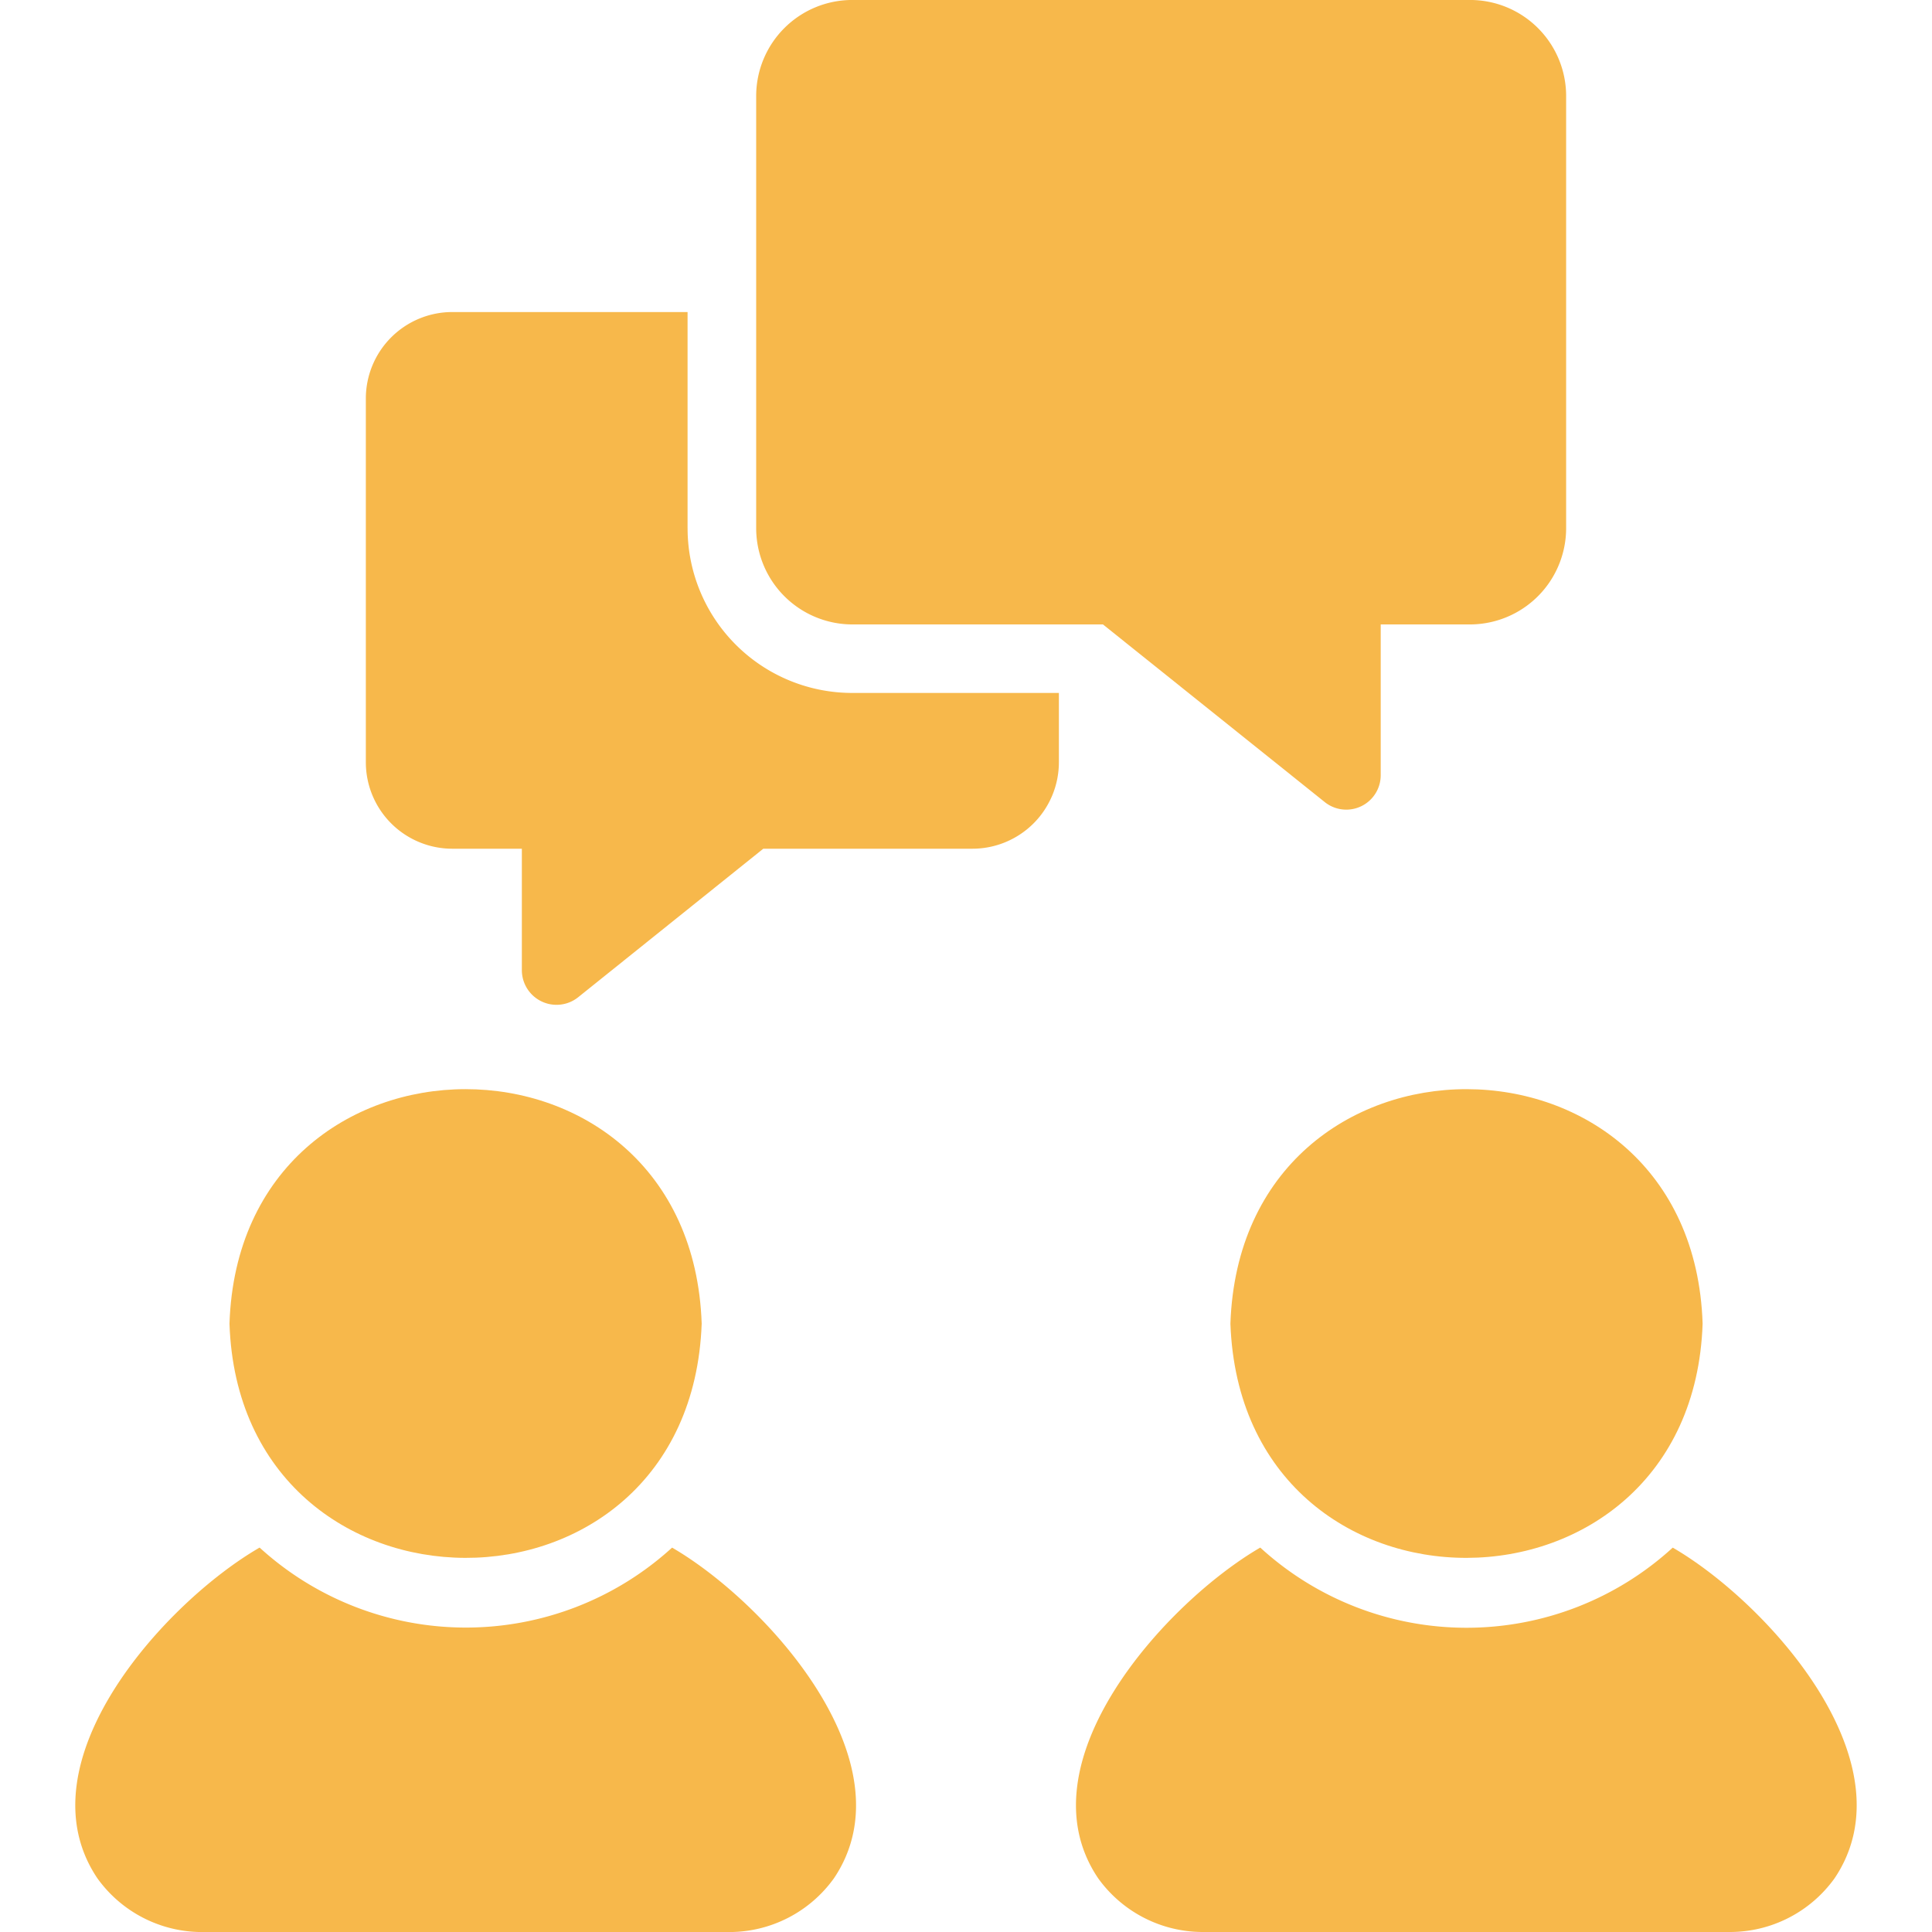 <svg xmlns="http://www.w3.org/2000/svg" xmlns:xlink="http://www.w3.org/1999/xlink" width="78" height="78" viewBox="0 0 78 78">
  <defs>
    <clipPath id="clip-path">
      <rect id="Rectangle_20380" data-name="Rectangle 20380" width="78" height="78" rx="5" transform="translate(1426 1094)" fill="#f7b84b"/>
    </clipPath>
  </defs>
  <g id="Mask_Group_431" data-name="Mask Group 431" transform="translate(-1426 -1094)" clip-path="url(#clip-path)">
    <g id="conversation" transform="translate(1420.429 1088.428)">
      <path id="Path_37036" data-name="Path 37036" d="M32.707,68.052a12.352,12.352,0,0,1-16.655,0C12.23,70.261,6.364,76.726,9.5,81.4a5.2,5.2,0,0,0,4.223,2.174H35.019A5.2,5.2,0,0,0,39.242,81.4c3.136-4.665-2.733-11.137-6.535-13.346Z" fill="#f7b84b"/>
      <path id="Path_37037" data-name="Path 37037" d="M33.9,59.011c-.433-12.637-18.647-12.608-19.064,0C15.253,71.564,33.438,71.675,33.9,59.011Z" fill="#f7b84b"/>
      <path id="Path_37038" data-name="Path 37038" d="M55.246,59.011c.456,12.656,18.641,12.561,19.064,0C73.9,46.409,55.682,46.369,55.246,59.011Z" fill="#f7b84b"/>
      <path id="Path_37039" data-name="Path 37039" d="M73.106,68.052a12.33,12.33,0,0,1-16.655,0c-3.8,2.209-9.694,8.676-6.548,13.346a5.2,5.2,0,0,0,4.223,2.174H75.418A5.2,5.2,0,0,0,79.64,81.4c3.136-4.671-2.722-11.133-6.535-13.346Z" fill="#f7b84b"/>
      <path id="Path_37040" data-name="Path 37040" d="M39.976,30.782H50.1l8.971,7.185a1.39,1.39,0,0,0,2.243-1.08V30.782h3.613A3.888,3.888,0,0,0,68.8,26.906V9.448a3.879,3.879,0,0,0-3.876-3.877H39.976A3.879,3.879,0,0,0,36.1,9.448V26.906a3.888,3.888,0,0,0,3.876,3.876Z" fill="#f7b84b"/>
      <path id="Path_37041" data-name="Path 37041" d="M33.33,26.906V18.17h-9.5a3.492,3.492,0,0,0-3.489,3.489V36.348a3.492,3.492,0,0,0,3.489,3.489h2.81v4.929a1.4,1.4,0,0,0,2.257,1.08l7.49-6.009h8.445a3.492,3.492,0,0,0,3.489-3.489v-2.8H39.976a6.647,6.647,0,0,1-6.645-6.645Z" fill="#f7b84b"/>
    </g>
  </g>
</svg>
